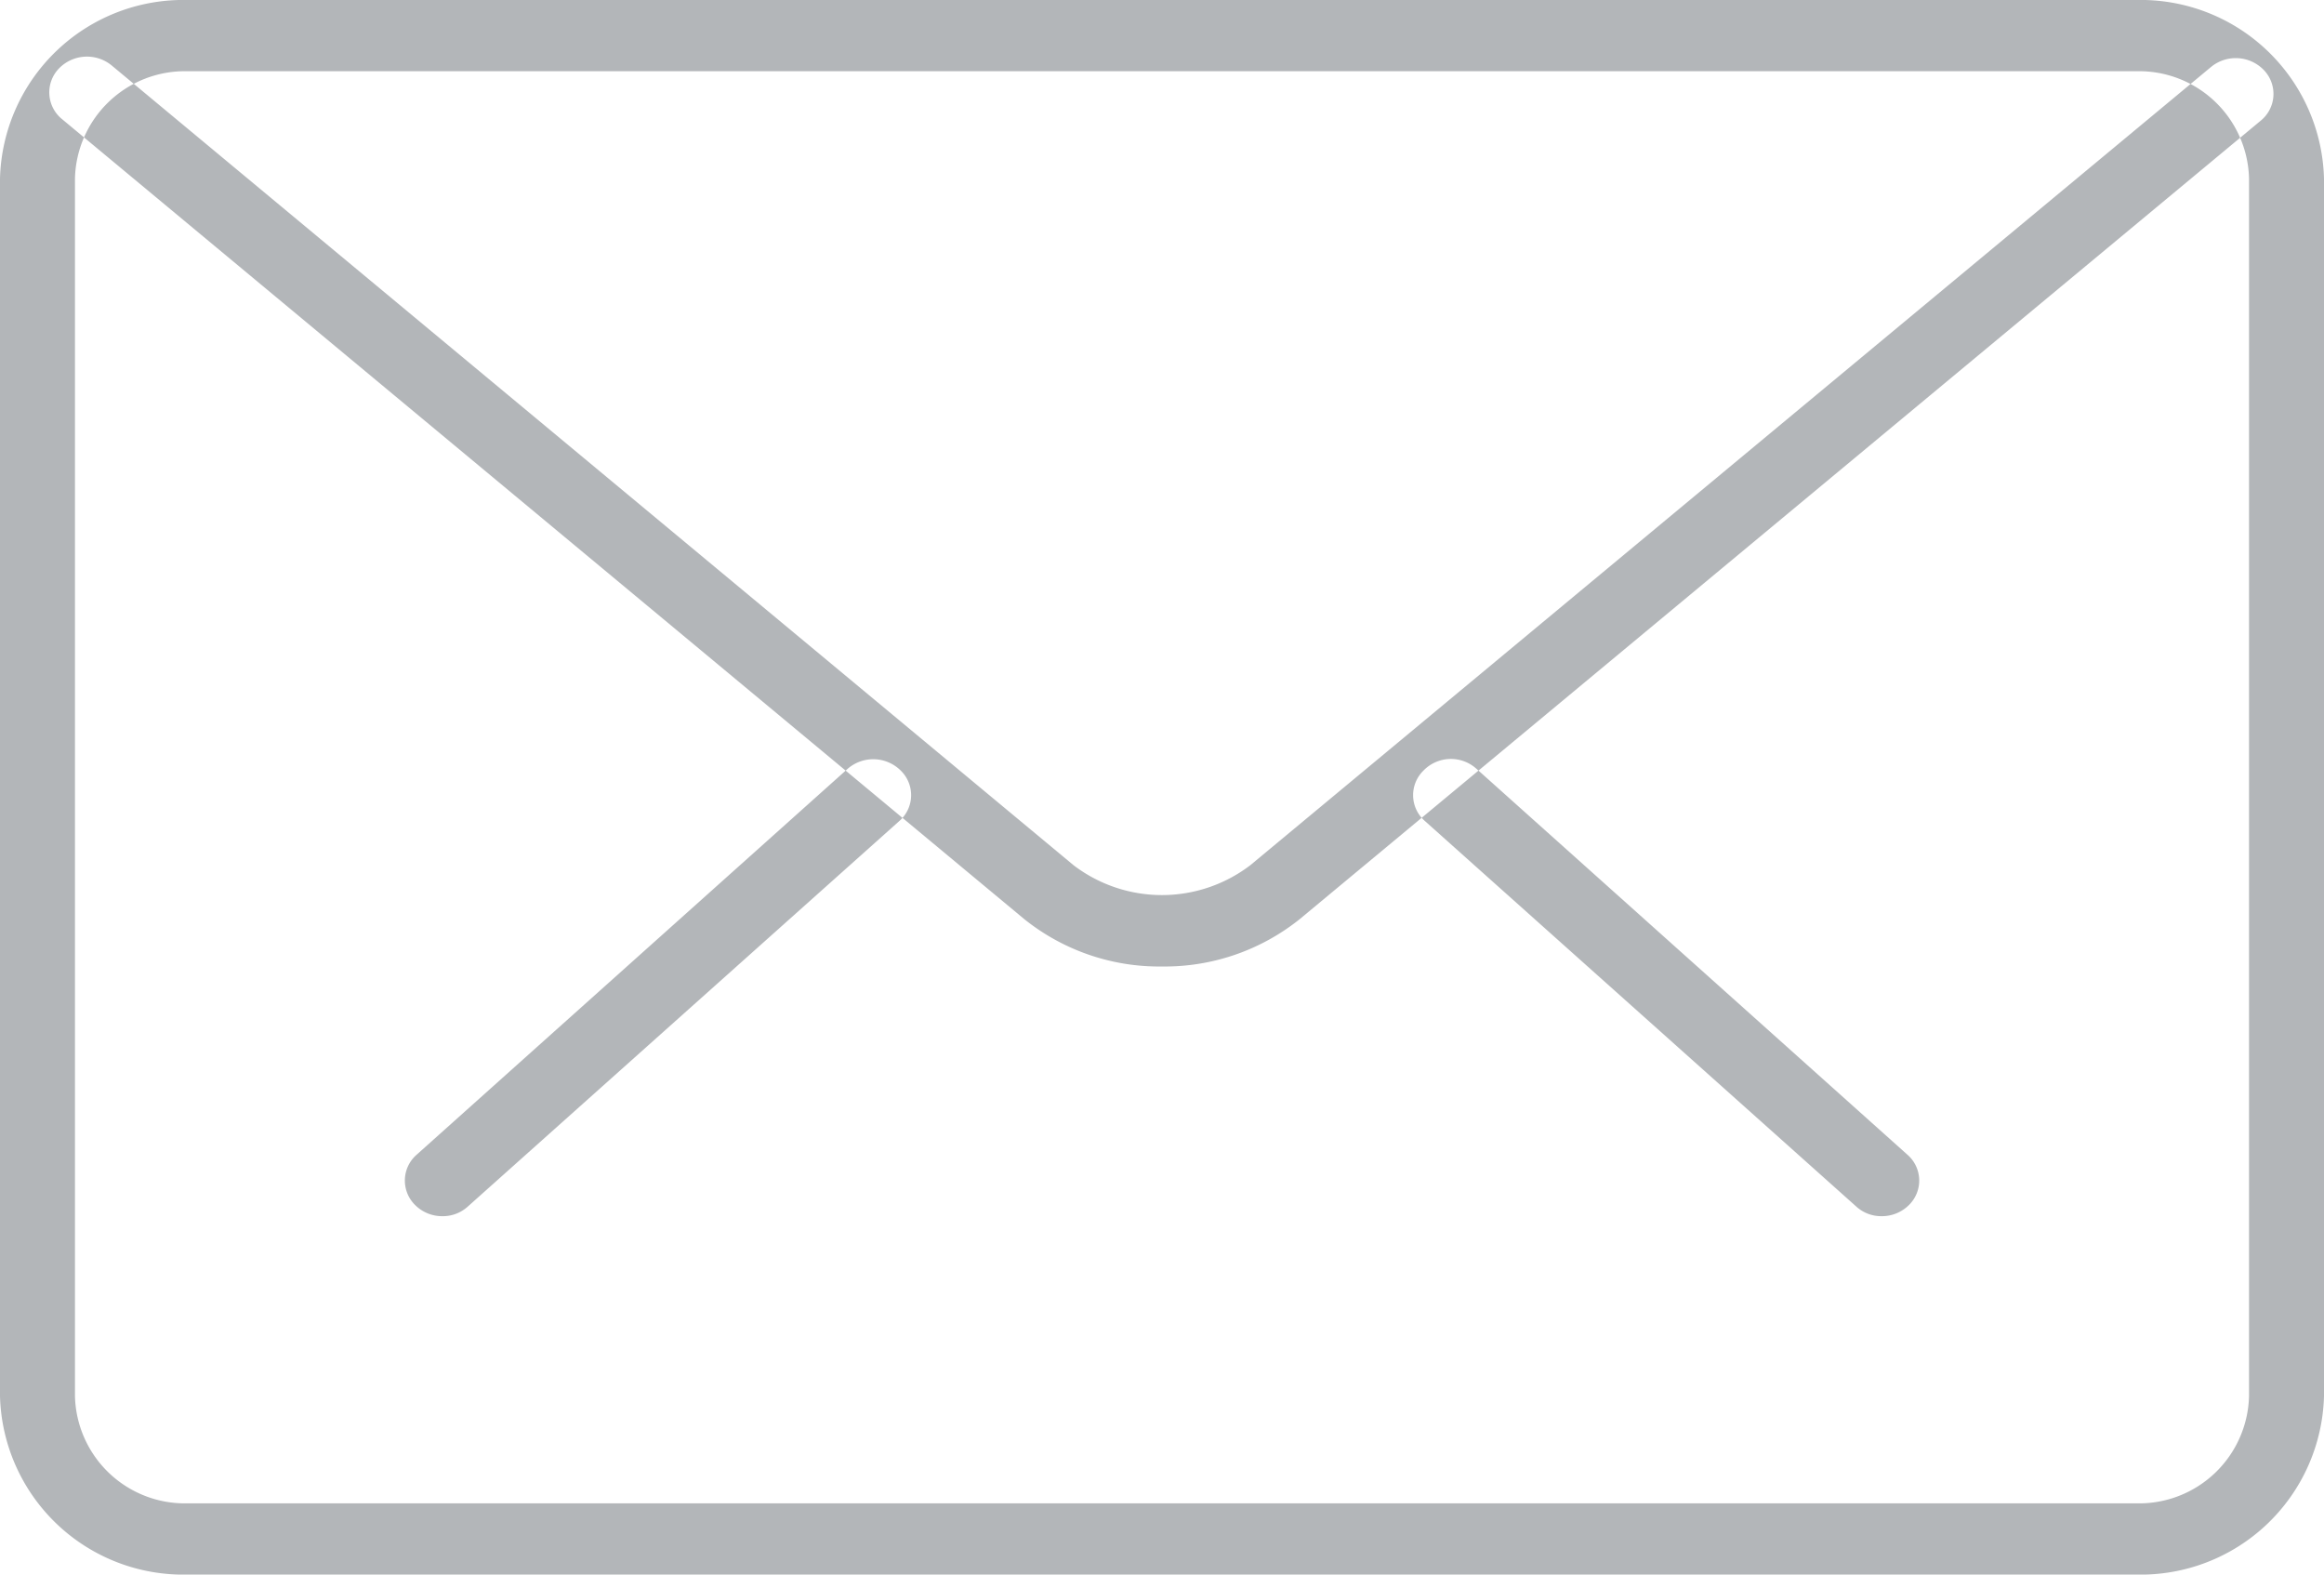 <svg xmlns="http://www.w3.org/2000/svg" width="31" height="21" viewBox="0 0 31 21">
  <defs>
    <style>
      .cls-1 {
        fill: #b3b6b9;
        fill-rule: evenodd;
      }
    </style>
  </defs>
  <path id="Ellipse_3_copy_2" data-name="Ellipse 3 copy 2" class="cls-1" d="M961.1,5874.22a0.493,0.493,0,0,1-.341-0.13l-5.752-5.14a0.457,0.457,0,0,1-.022-0.67,0.509,0.509,0,0,1,.706-0.03l5.752,5.15a0.457,0.457,0,0,1,.022.67A0.51,0.51,0,0,1,961.1,5874.22Zm-19.2,0a0.508,0.508,0,0,1-.364-0.15,0.457,0.457,0,0,1,.022-0.67l5.753-5.15a0.52,0.52,0,0,1,.707.03,0.457,0.457,0,0,1-.022.67l-5.754,5.14A0.494,0.494,0,0,1,941.9,5874.22Zm22.6,4.78h-26a2.446,2.446,0,0,1-2.5-2.38v-16.24a2.446,2.446,0,0,1,2.5-2.38h26a2.446,2.446,0,0,1,2.5,2.38v16.24A2.446,2.446,0,0,1,964.5,5879Zm-26-20.05a1.467,1.467,0,0,0-1.5,1.43v16.24a1.467,1.467,0,0,0,1.5,1.43h26a1.467,1.467,0,0,0,1.5-1.43v-16.24a1.467,1.467,0,0,0-1.5-1.43h-26Zm13,11.94a2.877,2.877,0,0,1-1.835-.63l-12.836-10.67a0.459,0.459,0,0,1-.049-0.67,0.52,0.52,0,0,1,.706-0.05l12.835,10.67a1.944,1.944,0,0,0,2.356,0l12.82-10.65a0.52,0.52,0,0,1,.706.05,0.459,0.459,0,0,1-.048.67l-12.82,10.65A2.881,2.881,0,0,1,951.5,5870.89Z" transform="translate(-936 -5858)"/>
</svg>
